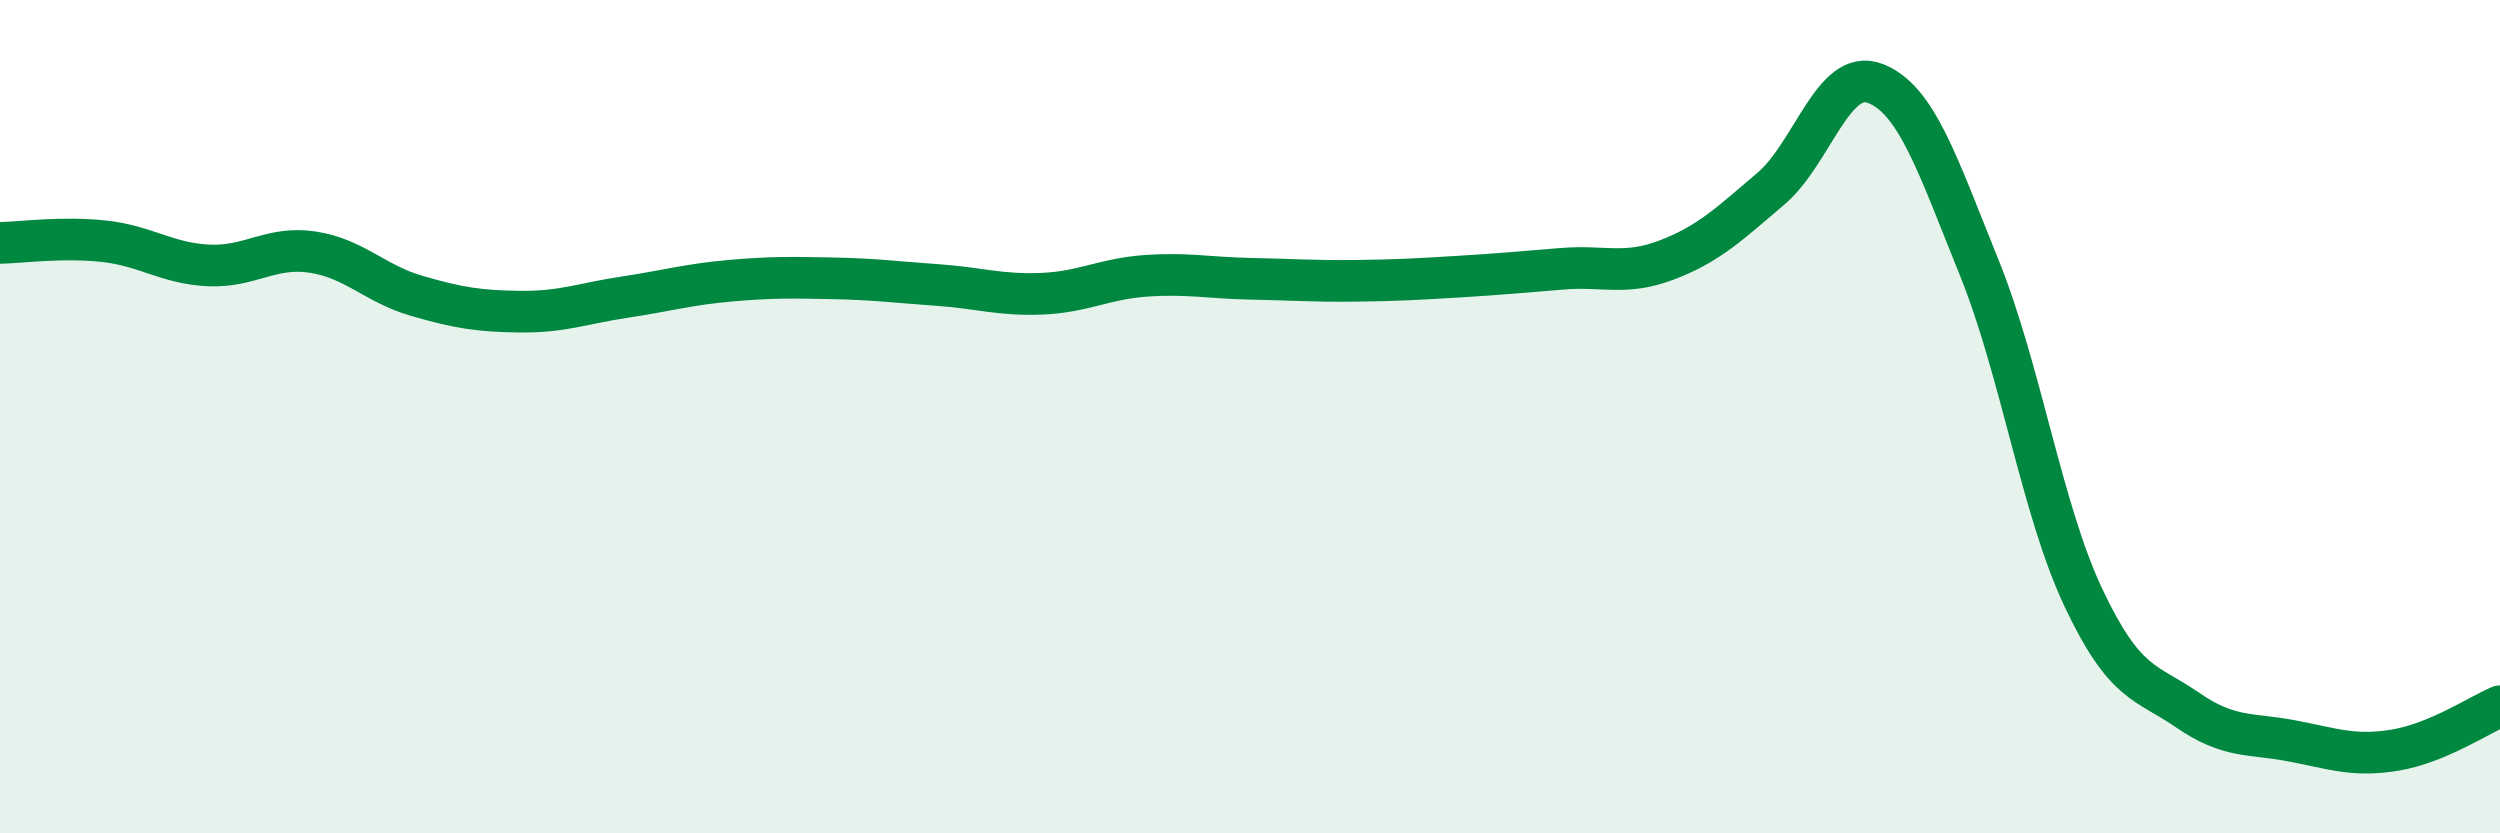 
    <svg width="60" height="20" viewBox="0 0 60 20" xmlns="http://www.w3.org/2000/svg">
      <path
        d="M 0,5.83 C 0.5,5.82 1.5,5.68 2.5,5.79 C 3.5,5.9 4,6.32 5,6.37 C 6,6.42 6.5,5.9 7.5,6.05 C 8.5,6.2 9,6.81 10,7.1 C 11,7.39 11.5,7.47 12.5,7.48 C 13.5,7.49 14,7.28 15,7.13 C 16,6.98 16.5,6.83 17.5,6.74 C 18.5,6.65 19,6.66 20,6.68 C 21,6.7 21.5,6.77 22.5,6.84 C 23.5,6.91 24,7.09 25,7.05 C 26,7.01 26.5,6.69 27.5,6.62 C 28.5,6.55 29,6.67 30,6.69 C 31,6.71 31.5,6.75 32.5,6.74 C 33.5,6.73 34,6.7 35,6.64 C 36,6.58 36.5,6.53 37.5,6.45 C 38.5,6.37 39,6.62 40,6.24 C 41,5.86 41.5,5.38 42.5,4.53 C 43.5,3.68 44,1.62 45,2 C 46,2.38 46.5,3.95 47.5,6.42 C 48.5,8.89 49,12.22 50,14.34 C 51,16.46 51.5,16.35 52.5,17.04 C 53.5,17.73 54,17.59 55,17.78 C 56,17.97 56.5,18.17 57.5,18 C 58.5,17.83 59.5,17.16 60,16.95L60 20L0 20Z"
        fill="#008740"
        opacity="0.1"
        stroke-linecap="round"
        stroke-linejoin="round"
      />
      <path
        d="M 0,5.83 C 0.5,5.82 1.5,5.68 2.5,5.79 C 3.5,5.9 4,6.32 5,6.37 C 6,6.42 6.5,5.9 7.5,6.05 C 8.5,6.2 9,6.81 10,7.1 C 11,7.39 11.5,7.47 12.5,7.48 C 13.5,7.49 14,7.28 15,7.13 C 16,6.98 16.5,6.83 17.5,6.74 C 18.5,6.65 19,6.66 20,6.68 C 21,6.7 21.5,6.77 22.5,6.84 C 23.5,6.91 24,7.09 25,7.05 C 26,7.01 26.5,6.69 27.5,6.62 C 28.5,6.55 29,6.67 30,6.69 C 31,6.71 31.5,6.75 32.5,6.74 C 33.5,6.73 34,6.7 35,6.64 C 36,6.58 36.5,6.53 37.5,6.45 C 38.5,6.37 39,6.62 40,6.24 C 41,5.86 41.5,5.38 42.5,4.53 C 43.5,3.68 44,1.62 45,2 C 46,2.38 46.5,3.95 47.5,6.42 C 48.5,8.89 49,12.22 50,14.34 C 51,16.46 51.5,16.35 52.5,17.04 C 53.5,17.73 54,17.59 55,17.78 C 56,17.97 56.5,18.17 57.5,18 C 58.5,17.83 59.5,17.16 60,16.95"
        stroke="#008740"
        stroke-width="1"
        fill="none"
        stroke-linecap="round"
        stroke-linejoin="round"
      />
    </svg>
  
